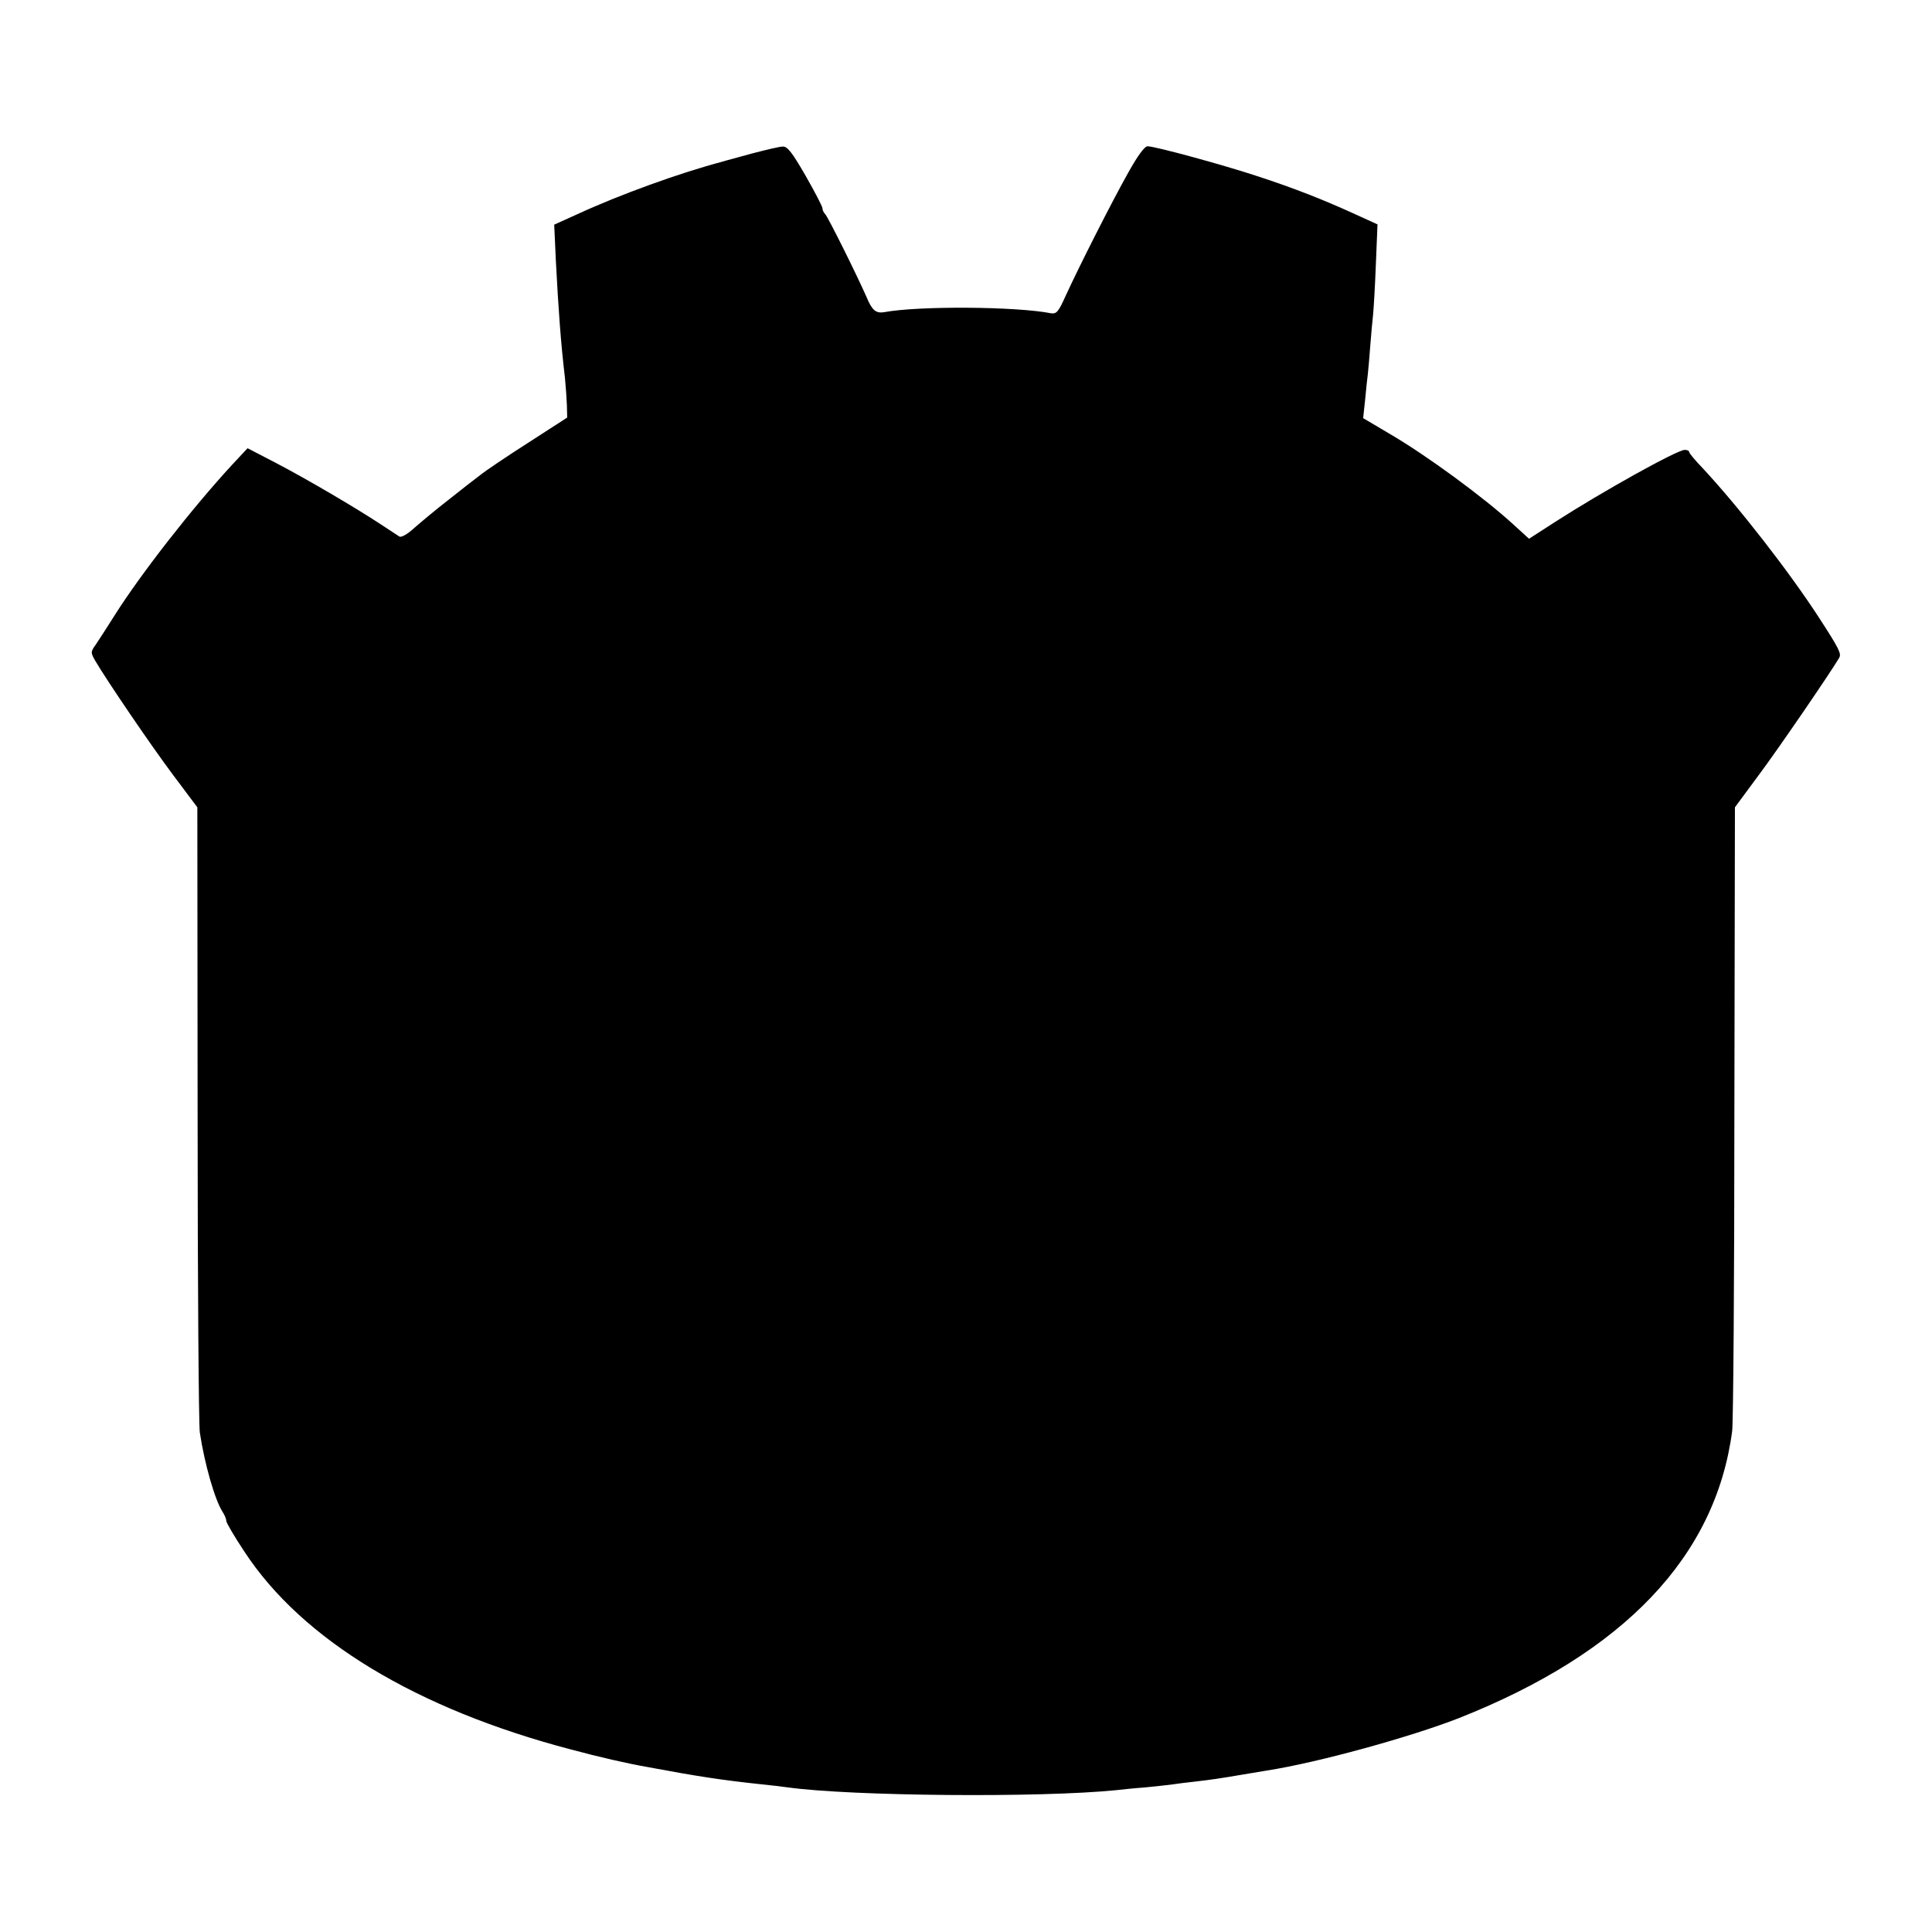 <?xml version="1.0" standalone="no"?>
<!DOCTYPE svg PUBLIC "-//W3C//DTD SVG 20010904//EN"
 "http://www.w3.org/TR/2001/REC-SVG-20010904/DTD/svg10.dtd">
<svg version="1.0" xmlns="http://www.w3.org/2000/svg"
 width="700pt" height="700pt" viewBox="0 0 700 700"
 preserveAspectRatio="xMidYMid meet">
<g transform="translate(0,700) scale(0.1,-0.1)"
fill="#000000" stroke="none">
<path d="M2725 6444 c-49 -14 -97 -26 -105 -29 -156 -41 -374 -120 -528 -191
l-84 -38 6 -131 c9 -173 18 -299 33 -425 3 -30 6 -75 7 -99 l1 -44 -141 -91
c-78 -50 -157 -103 -175 -118 -19 -14 -70 -54 -114 -89 -44 -34 -99 -80 -123
-101 -25 -23 -47 -36 -55 -32 -6 4 -37 24 -67 44 -91 60 -268 164 -379 222
l-104 54 -56 -60 c-144 -156 -330 -394 -426 -546 -26 -41 -56 -88 -67 -104
-20 -28 -20 -30 -3 -60 43 -73 202 -307 283 -415 l87 -116 1 -1110 c0 -610 4
-1130 8 -1155 17 -113 54 -243 82 -287 8 -12 14 -27 14 -34 0 -6 29 -56 65
-110 209 -320 624 -571 1185 -718 101 -27 200 -50 280 -64 176 -33 268 -47
410 -62 30 -3 73 -8 94 -11 232 -32 915 -38 1191 -10 17 2 64 7 105 10 41 4
86 9 100 11 14 2 50 7 80 10 60 7 88 11 170 25 30 5 71 12 90 15 186 29 519
121 696 190 598 237 930 585 990 1040 4 28 8 547 8 1155 l2 1105 85 115 c69
92 260 371 293 427 8 15 0 32 -72 143 -110 170 -296 408 -424 545 -26 27 -48
53 -48 58 0 4 -7 7 -16 7 -27 0 -297 -150 -471 -262 l-93 -60 -57 52 c-106 97
-311 248 -446 327 l-98 58 7 65 c3 36 8 79 10 95 2 17 6 64 9 105 3 41 8 91
10 110 2 19 7 101 10 181 l6 146 -79 36 c-118 54 -223 95 -354 138 -127 42
-373 109 -400 109 -11 0 -36 -34 -71 -97 -59 -105 -176 -336 -226 -445 -26
-58 -33 -66 -53 -63 -127 25 -482 27 -604 4 -30 -5 -44 6 -64 54 -34 78 -140
291 -150 301 -6 6 -10 15 -10 21 0 7 -28 60 -61 118 -49 85 -66 107 -83 106
-11 0 -61 -12 -111 -25z"/>
</g>
</svg>
